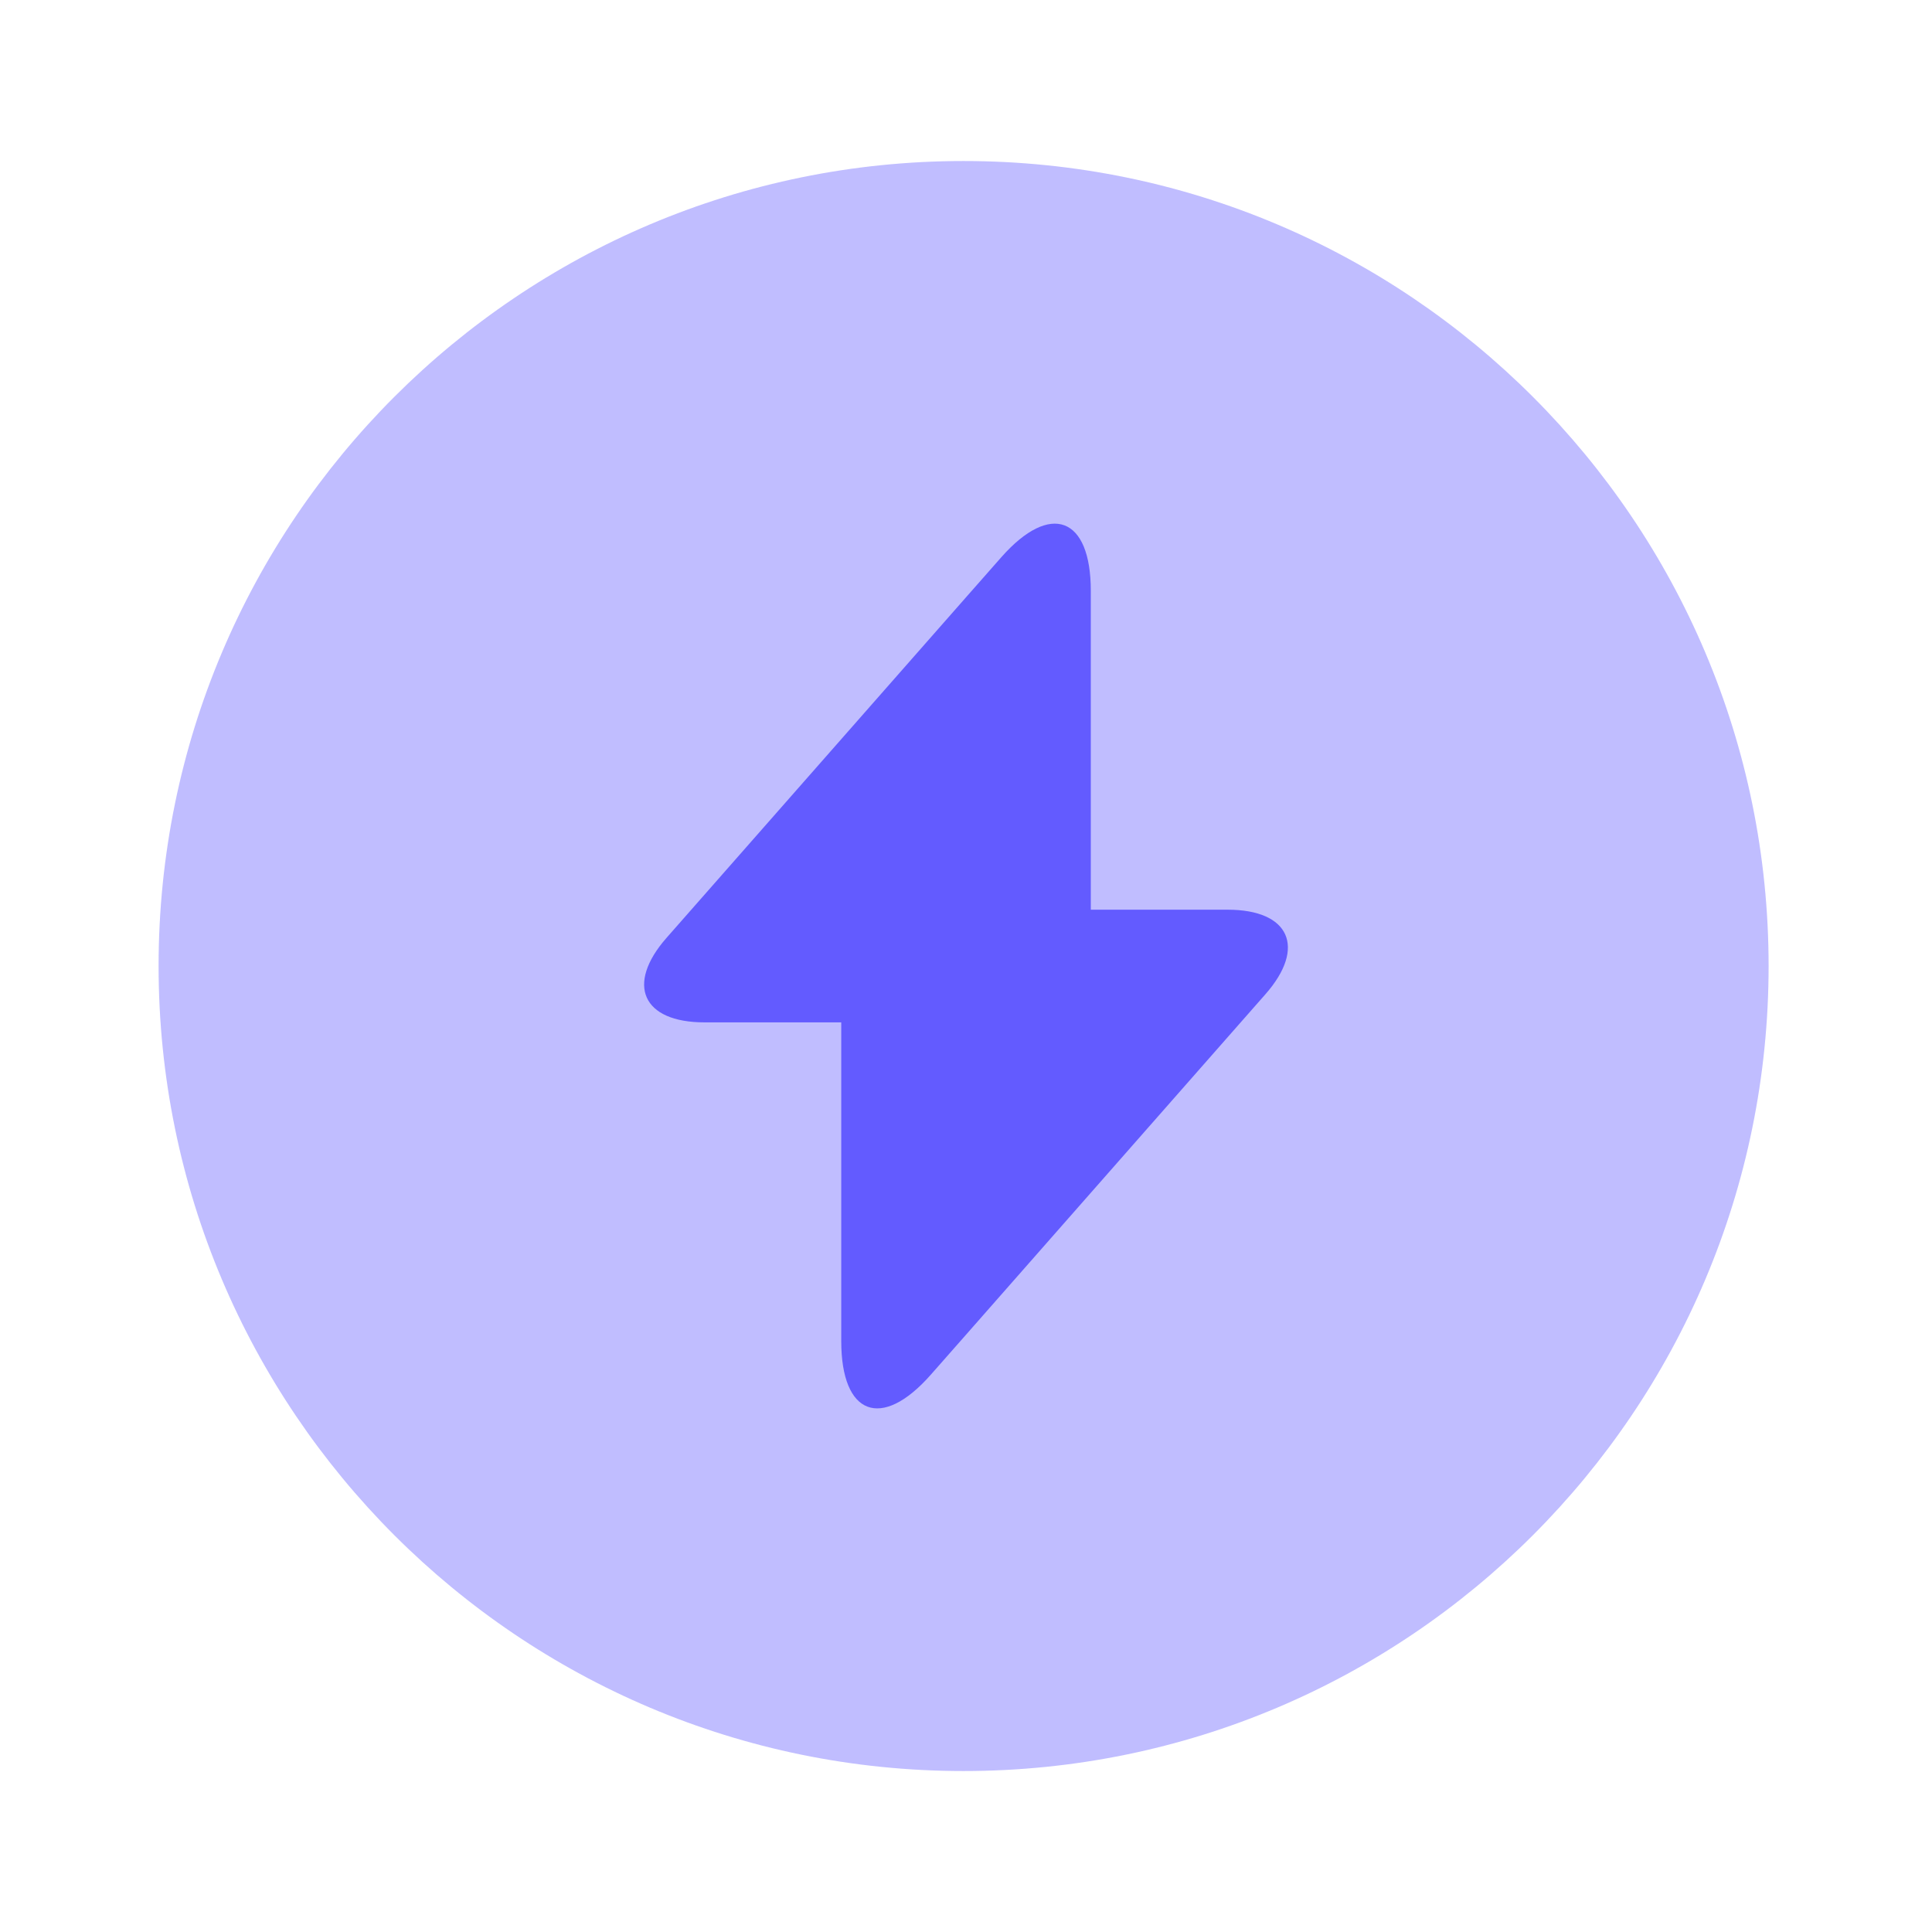 <svg width="35" height="35" viewBox="0 0 35 35" fill="none" xmlns="http://www.w3.org/2000/svg">
<path opacity="0.4" d="M17.456 32.084C25.512 32.084 32.04 25.555 32.04 17.5C32.04 9.446 25.512 2.917 17.456 2.917C9.403 2.917 2.873 9.446 2.873 17.5C2.873 25.555 9.403 32.084 17.456 32.084Z" fill="#635BFF"/>
<path d="M22.24 16.48H19.761V10.704C19.761 9.363 19.031 9.086 18.142 10.092L17.5 10.821L12.075 16.99C11.331 17.836 11.638 18.521 12.761 18.521H15.24V24.296C15.24 25.638 15.969 25.915 16.858 24.909L17.5 24.18L22.925 18.011C23.669 17.165 23.363 16.48 22.24 16.48Z" fill="#635BFF"/>
</svg>
